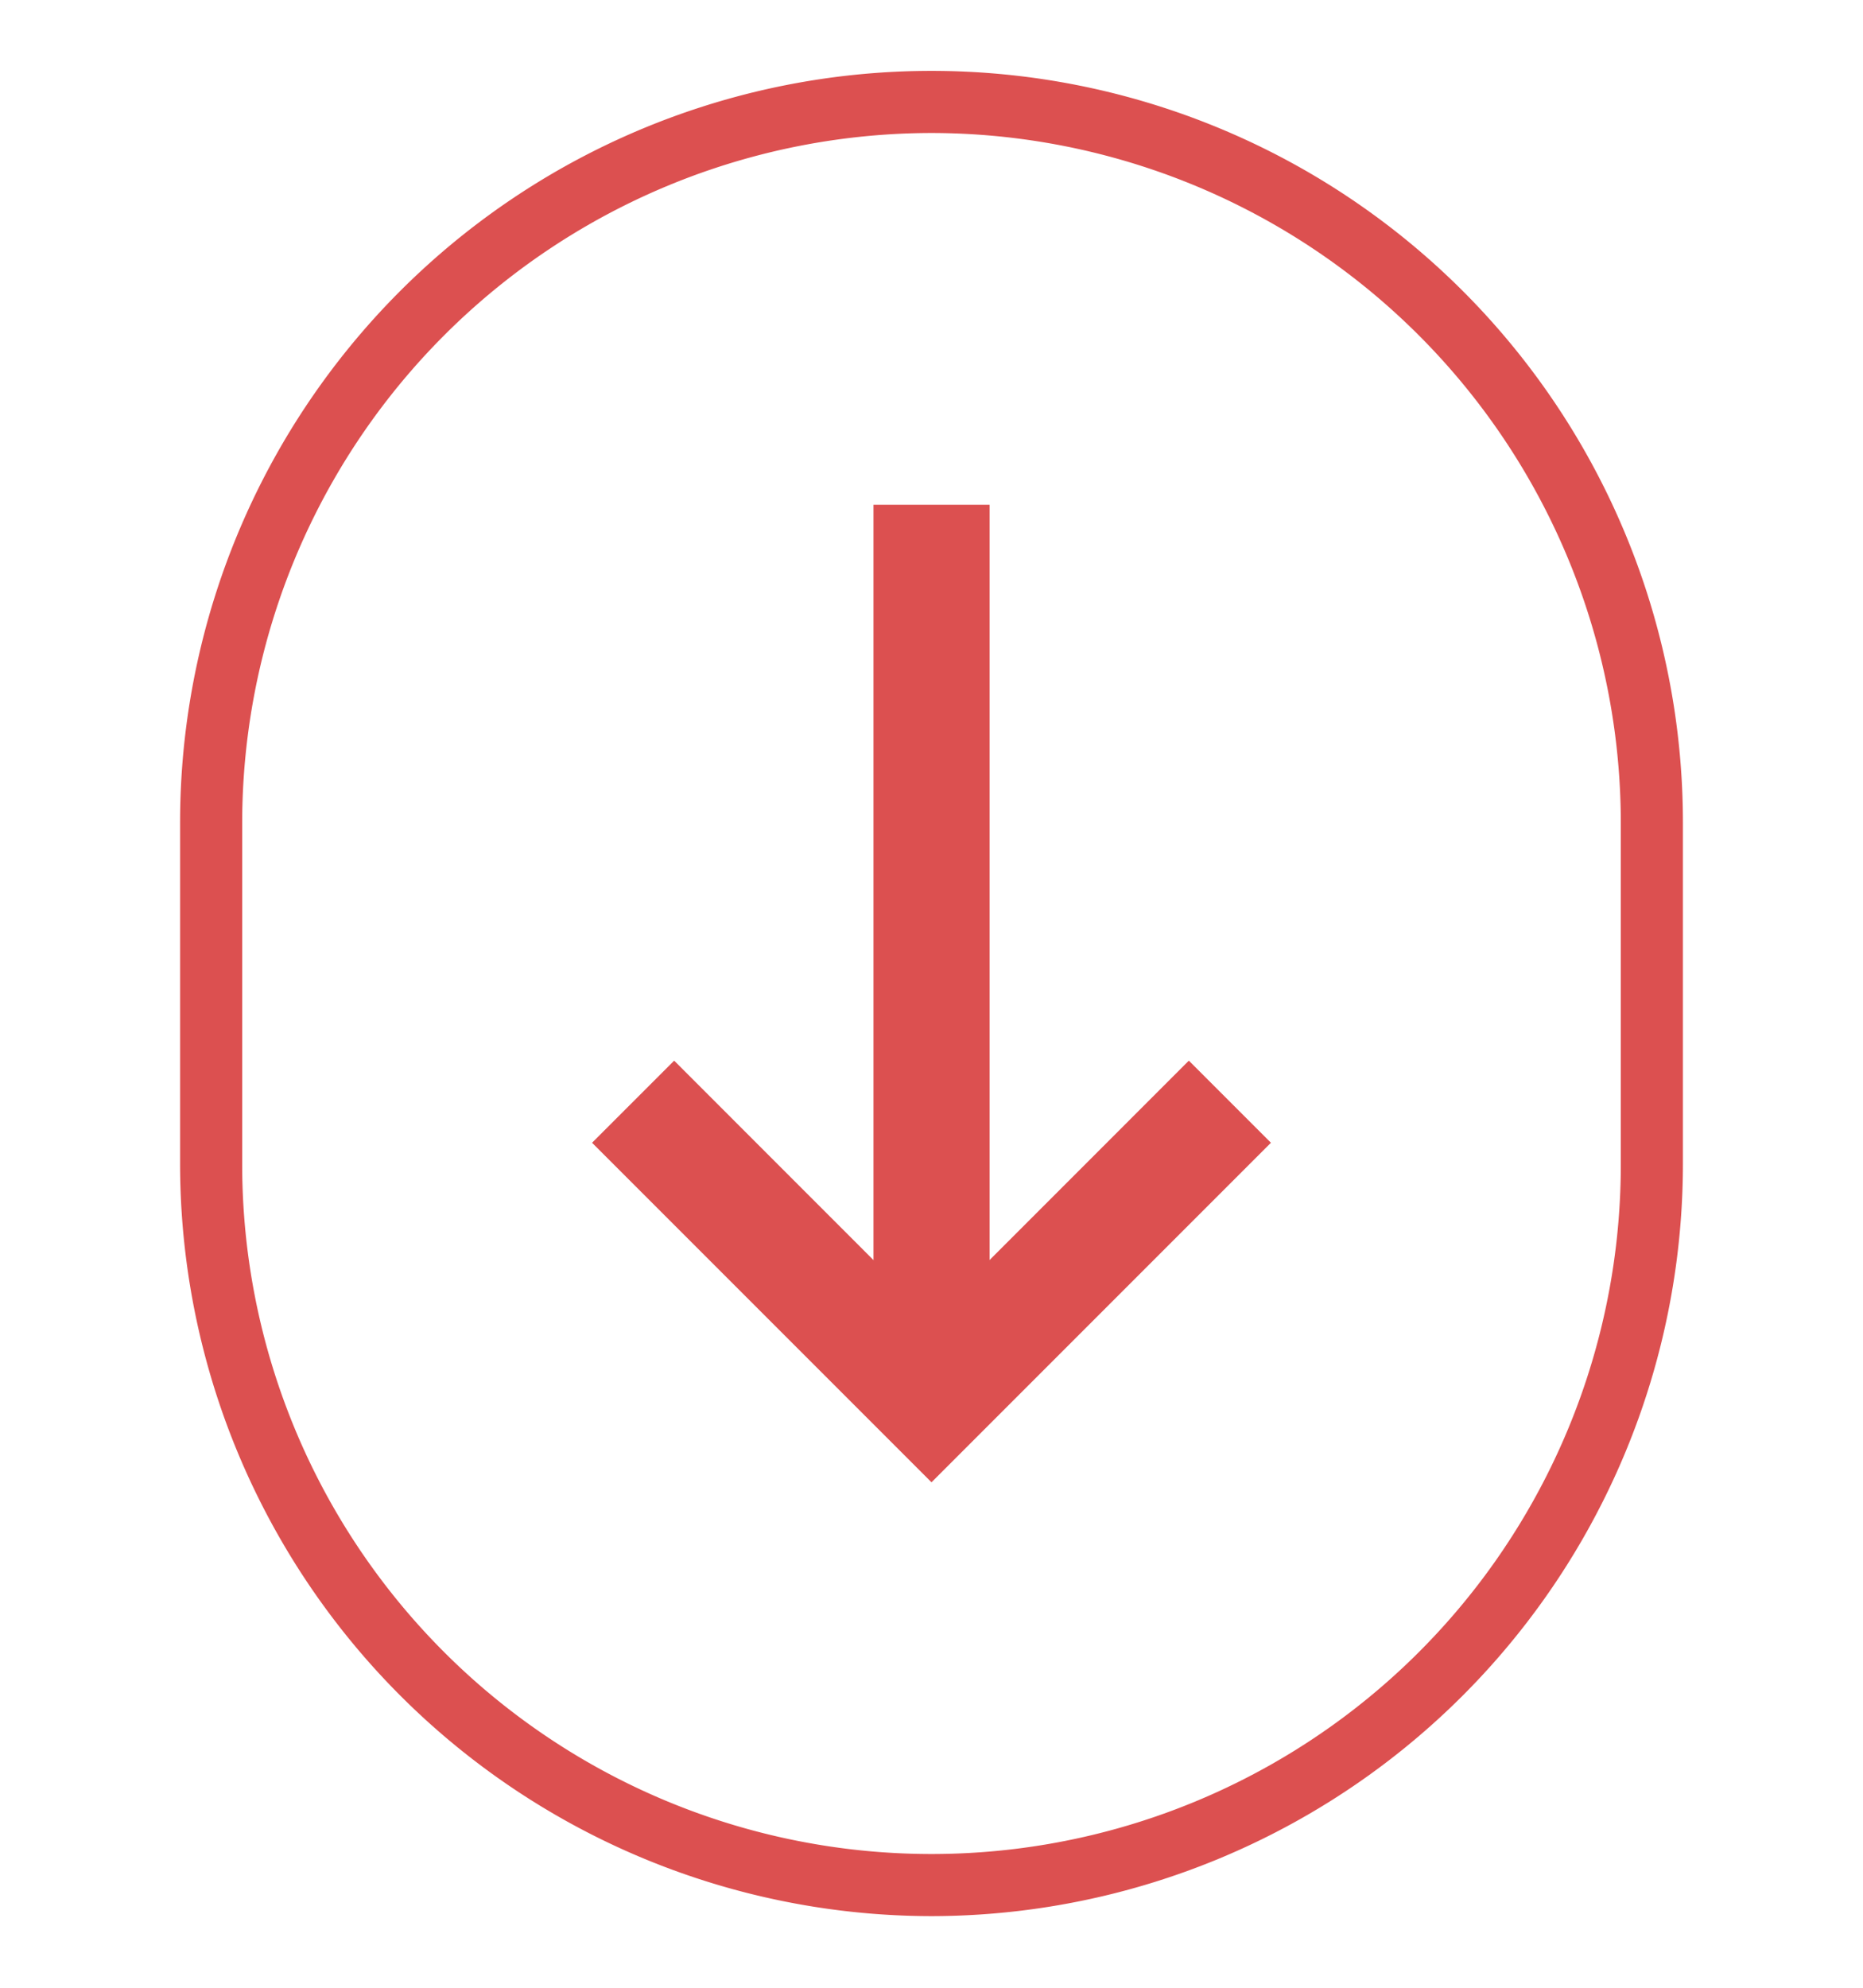 <svg id="Layer_1" data-name="Layer 1" xmlns="http://www.w3.org/2000/svg" viewBox="0 0 300 320"><defs><style>.cls-1{fill:#dc5050;}</style></defs><rect class="cls-1" x="140.66" y="81.26" width="18.69" height="144.15"/><polygon class="cls-1" points="95.34 183.97 108.56 170.75 150 212.2 191.44 170.75 204.66 183.97 150 238.63 95.34 183.97"/><path class="cls-1" d="M150,308.47a121.14,121.14,0,0,1-121-121V132.41a121,121,0,0,1,242,0v55.06A121.14,121.14,0,0,1,150,308.47Zm0-287.06a111.13,111.13,0,0,0-111,111v55.06a111,111,0,1,0,222,0V132.41A111.13,111.13,0,0,0,150,21.41Z"/></svg>